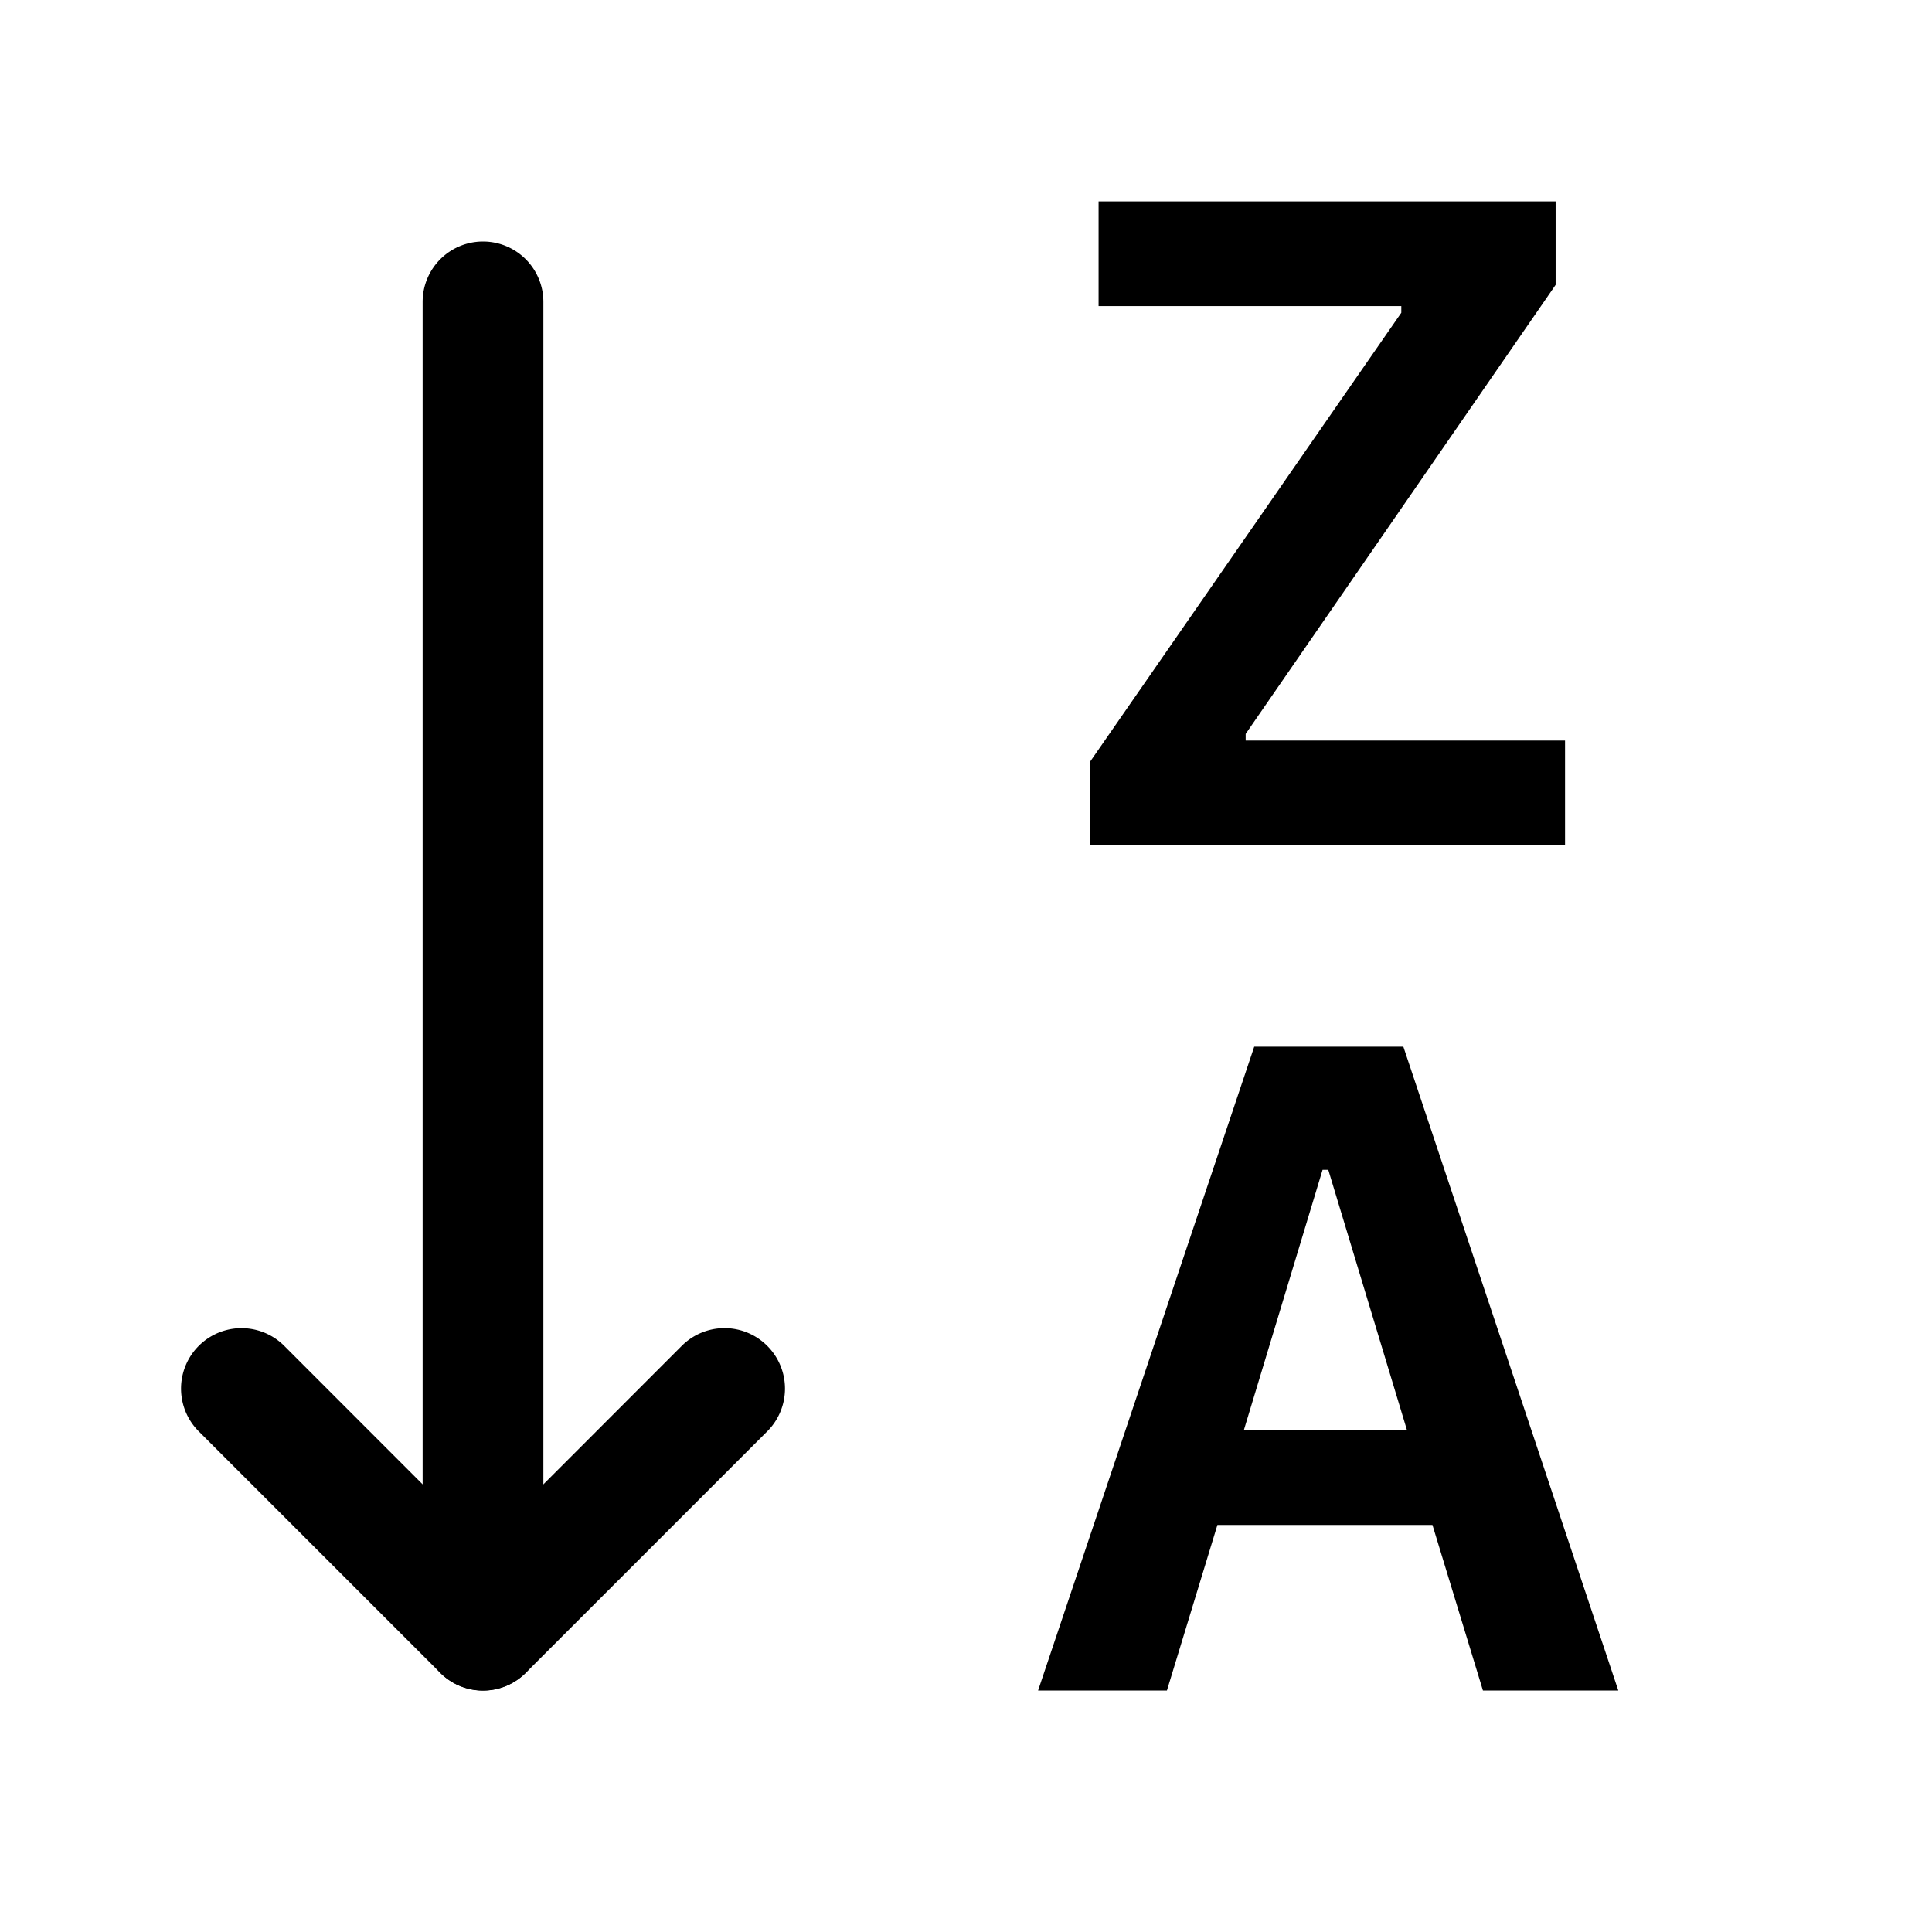 <svg xmlns="http://www.w3.org/2000/svg" width="16" height="16" fill="currentColor" class="bi bi-sort-alpha-down-alt" viewBox="0 0 16 16">
  <path fill-rule="evenodd" d="M4 2a.5.5 0 0 1 .5.5v11a.5.5 0 0 1-1 0v-11A.5.5 0 0 1 4 2z"/>
  <path fill-rule="evenodd" d="M6.354 11.146a.5.5 0 0 1 0 .708l-2 2a.5.5 0 0 1-.708 0l-2-2a.5.5 0 0 1 .708-.708L4 12.793l1.646-1.647a.5.5 0 0 1 .708 0z"/>
  <path d="M9.027 7h3.934v-.867h-2.645v-.055l2.567-3.719v-.691H9.098v.867h2.507v.055L9.027 6.309V7zm.637 7l.418-1.371h1.781L12.281 14h1.121l-1.78-5.332h-1.235L8.597 14h1.067zM11 9.687l.652 2.157h-1.351l.652-2.156H11z"/>
</svg>